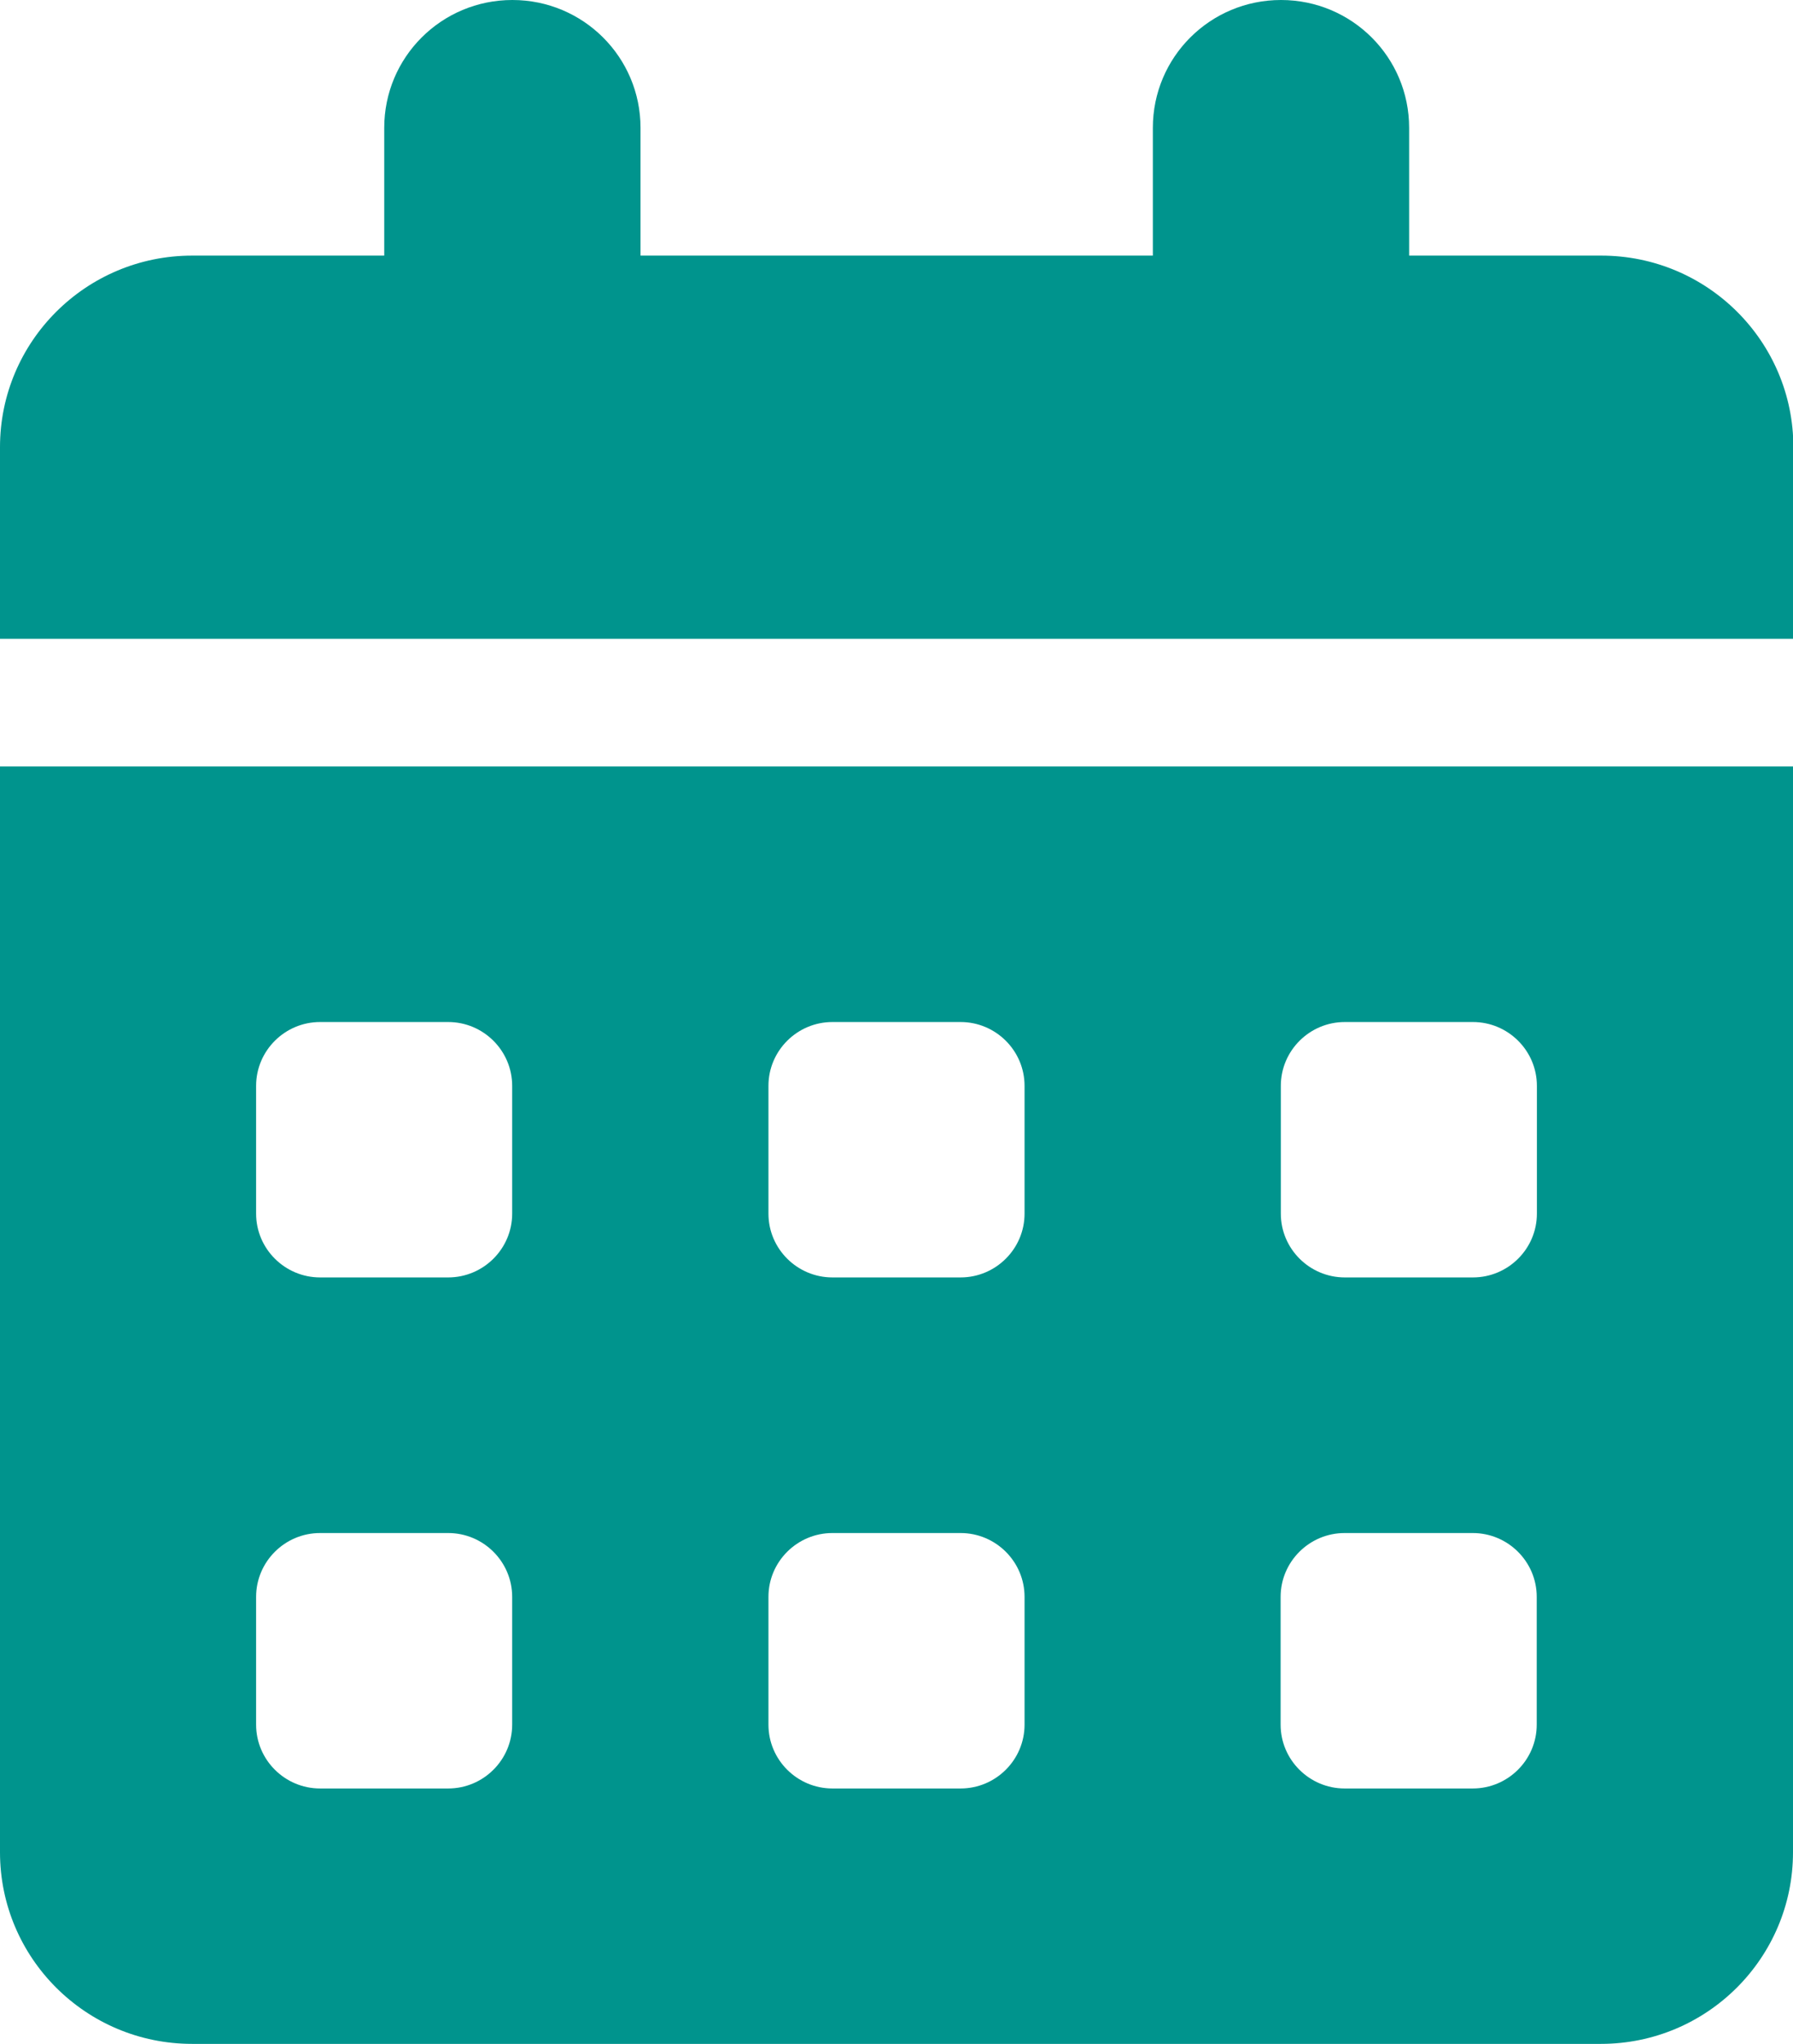 <?xml version="1.0" encoding="UTF-8"?>
<svg xmlns="http://www.w3.org/2000/svg" width="43" height="49" viewBox="0 0 43 49" fill="none">
  <g clip-path="url(#clip0_501_529)">
    <path d="M12.288 0C13.987 0 15.361 1.37 15.361 3.064V6.128H27.648V3.064C27.648 1.37 29.022 0 30.721 0C32.42 0 33.794 1.37 33.794 3.064V6.128H38.401C40.946 6.128 43.009 8.185 43.009 10.721V15.315H0V10.721C0 8.185 2.063 6.128 4.607 6.128H9.215V3.064C9.215 1.37 10.588 0 12.288 0ZM0 18.375H43V44.406C43 46.943 40.937 49 38.393 49H4.607C2.063 49 0 46.943 0 44.406V18.375ZM6.142 26.032V29.096C6.142 29.938 6.831 30.625 7.676 30.625H10.749C11.594 30.625 12.283 29.938 12.283 29.096V26.032C12.283 25.189 11.594 24.502 10.749 24.502H7.676C6.831 24.502 6.142 25.189 6.142 26.032ZM18.429 26.032V29.096C18.429 29.938 19.118 30.625 19.963 30.625H23.037C23.882 30.625 24.571 29.938 24.571 29.096V26.032C24.571 25.189 23.882 24.502 23.037 24.502H19.963C19.118 24.502 18.429 25.189 18.429 26.032ZM32.251 24.502C31.406 24.502 30.717 25.189 30.717 26.032V29.096C30.717 29.938 31.406 30.625 32.251 30.625H35.324C36.169 30.625 36.858 29.938 36.858 29.096V26.032C36.858 25.189 36.169 24.502 35.324 24.502H32.251ZM6.142 38.283V41.347C6.142 42.19 6.831 42.877 7.676 42.877H10.749C11.594 42.877 12.283 42.19 12.283 41.347V38.283C12.283 37.44 11.594 36.753 10.749 36.753H7.676C6.831 36.753 6.142 37.44 6.142 38.283ZM19.963 36.753C19.118 36.753 18.429 37.44 18.429 38.283V41.347C18.429 42.19 19.118 42.877 19.963 42.877H23.037C23.882 42.877 24.571 42.19 24.571 41.347V38.283C24.571 37.44 23.882 36.753 23.037 36.753H19.963ZM30.712 38.283V41.347C30.712 42.19 31.402 42.877 32.247 42.877H35.32C36.165 42.877 36.854 42.19 36.854 41.347V38.283C36.854 37.44 36.165 36.753 35.32 36.753H32.247C31.402 36.753 30.712 37.44 30.712 38.283Z" fill="#00948D"></path>
  </g>
  <defs>
    <clipPath id="clip0_501_529">
      <rect width="43" height="49" fill="white"></rect>
    </clipPath>
  </defs>
</svg>
